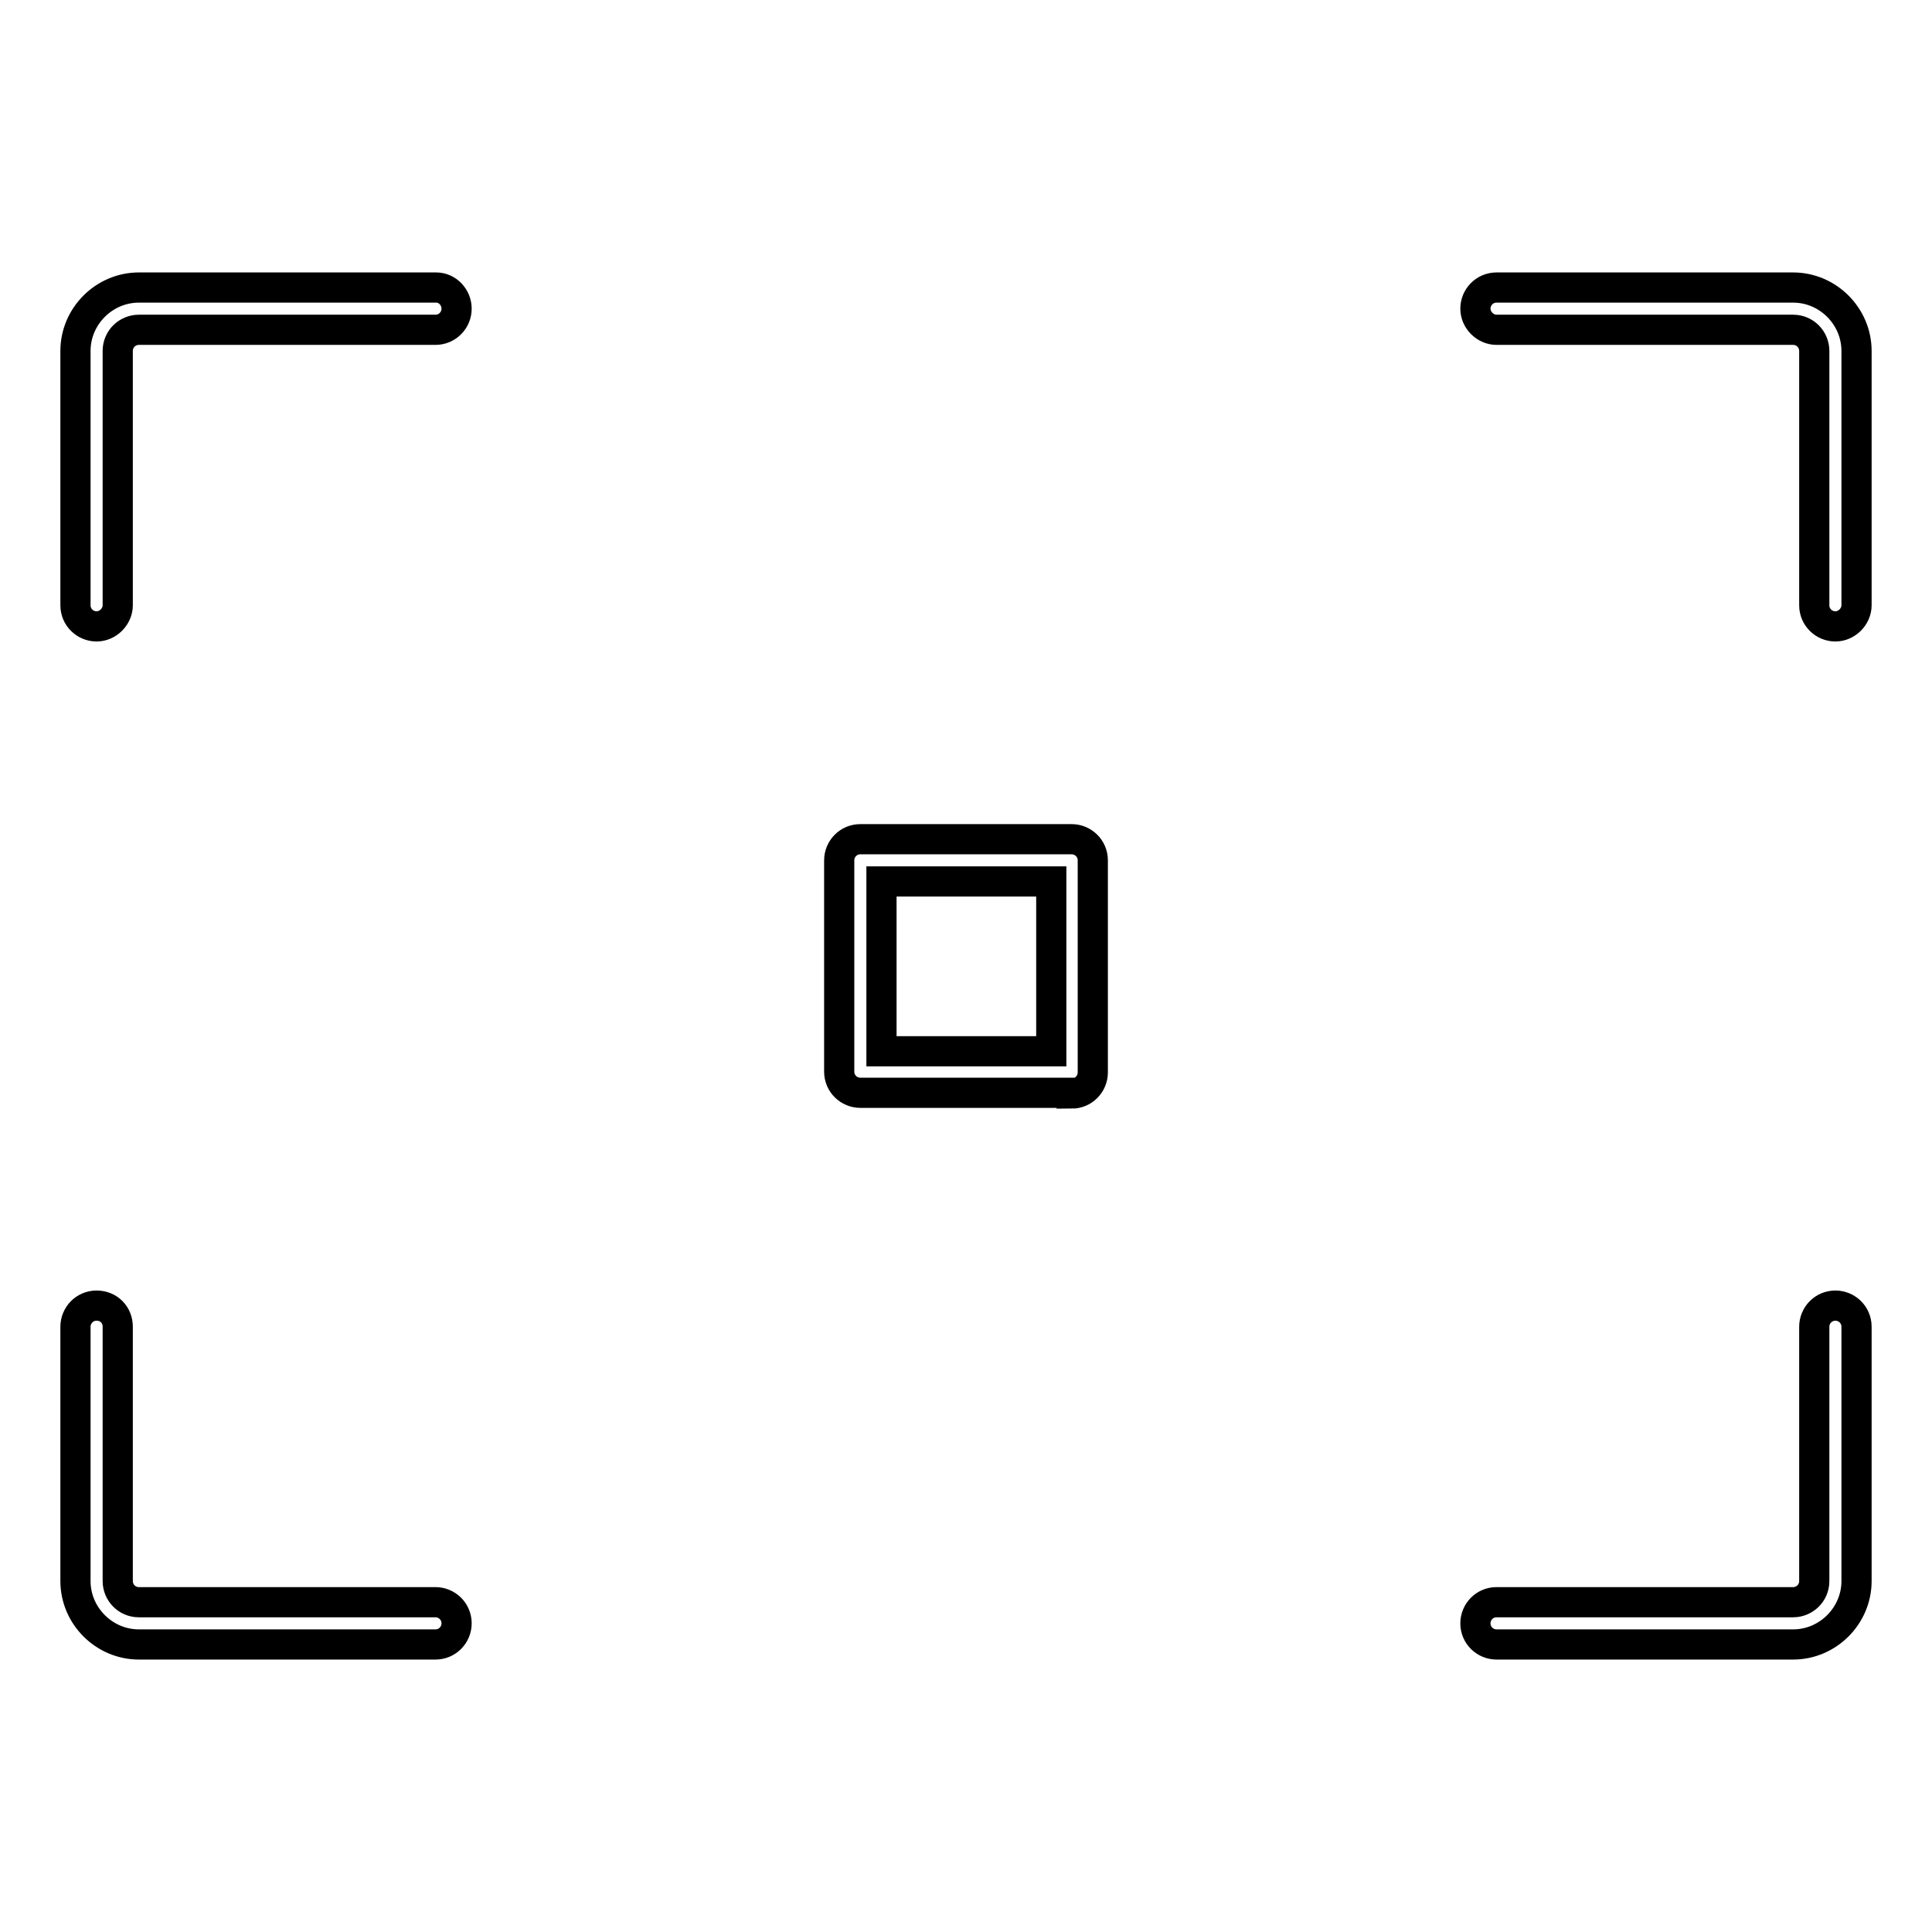 <?xml version="1.0" encoding="utf-8"?>
<!-- Svg Vector Icons : http://www.onlinewebfonts.com/icon -->
<!DOCTYPE svg PUBLIC "-//W3C//DTD SVG 1.1//EN" "http://www.w3.org/Graphics/SVG/1.1/DTD/svg11.dtd">
<svg version="1.1" xmlns="http://www.w3.org/2000/svg" xmlns:xlink="http://www.w3.org/1999/xlink" x="0px" y="0px" viewBox="0 0 256 256" enable-background="new 0 0 256 256" xml:space="preserve">
<g> <path stroke-width="4" fill-opacity="0" stroke="#000000"  d="M57.8,38.1H18.4c-4.6,0-8.4,3.8-8.4,8.4v33.7c0,1.6,1.3,2.8,2.8,2.8s2.8-1.3,2.8-2.8V46.5 c0-1.6,1.3-2.8,2.8-2.8h39.3c1.6,0,2.8-1.3,2.8-2.8S59.3,38.1,57.8,38.1z M237.6,38.1h-39.3c-1.6,0-2.8,1.3-2.8,2.8 s1.3,2.8,2.8,2.8h39.3c1.6,0,2.8,1.3,2.8,2.8v33.7c0,1.6,1.3,2.8,2.8,2.8s2.8-1.3,2.8-2.8V46.5C246,41.9,242.2,38.1,237.6,38.1z  M243.2,173c-1.6,0-2.8,1.3-2.8,2.8v33.7c0,1.6-1.3,2.8-2.8,2.8h-39.3c-1.6,0-2.8,1.3-2.8,2.8c0,1.6,1.3,2.8,2.8,2.8h39.3 c4.6,0,8.4-3.8,8.4-8.4v-33.7C246,174.2,244.7,173,243.2,173z M12.8,173c-1.6,0-2.8,1.3-2.8,2.8v33.7c0,4.6,3.8,8.4,8.4,8.4h39.3 c1.6,0,2.8-1.3,2.8-2.8c0-1.6-1.3-2.8-2.8-2.8H18.4c-1.6,0-2.8-1.3-2.8-2.8v-33.7C15.6,174.2,14.4,173,12.8,173z M142,144.9 c1.6,0,2.8-1.3,2.8-2.8V114c0-1.6-1.3-2.8-2.8-2.8H114c-1.6,0-2.8,1.3-2.8,2.8V142c0,1.6,1.3,2.8,2.8,2.8H142z M116.8,116.8h22.5 v22.5h-22.5V116.8z"/></g>
</svg>